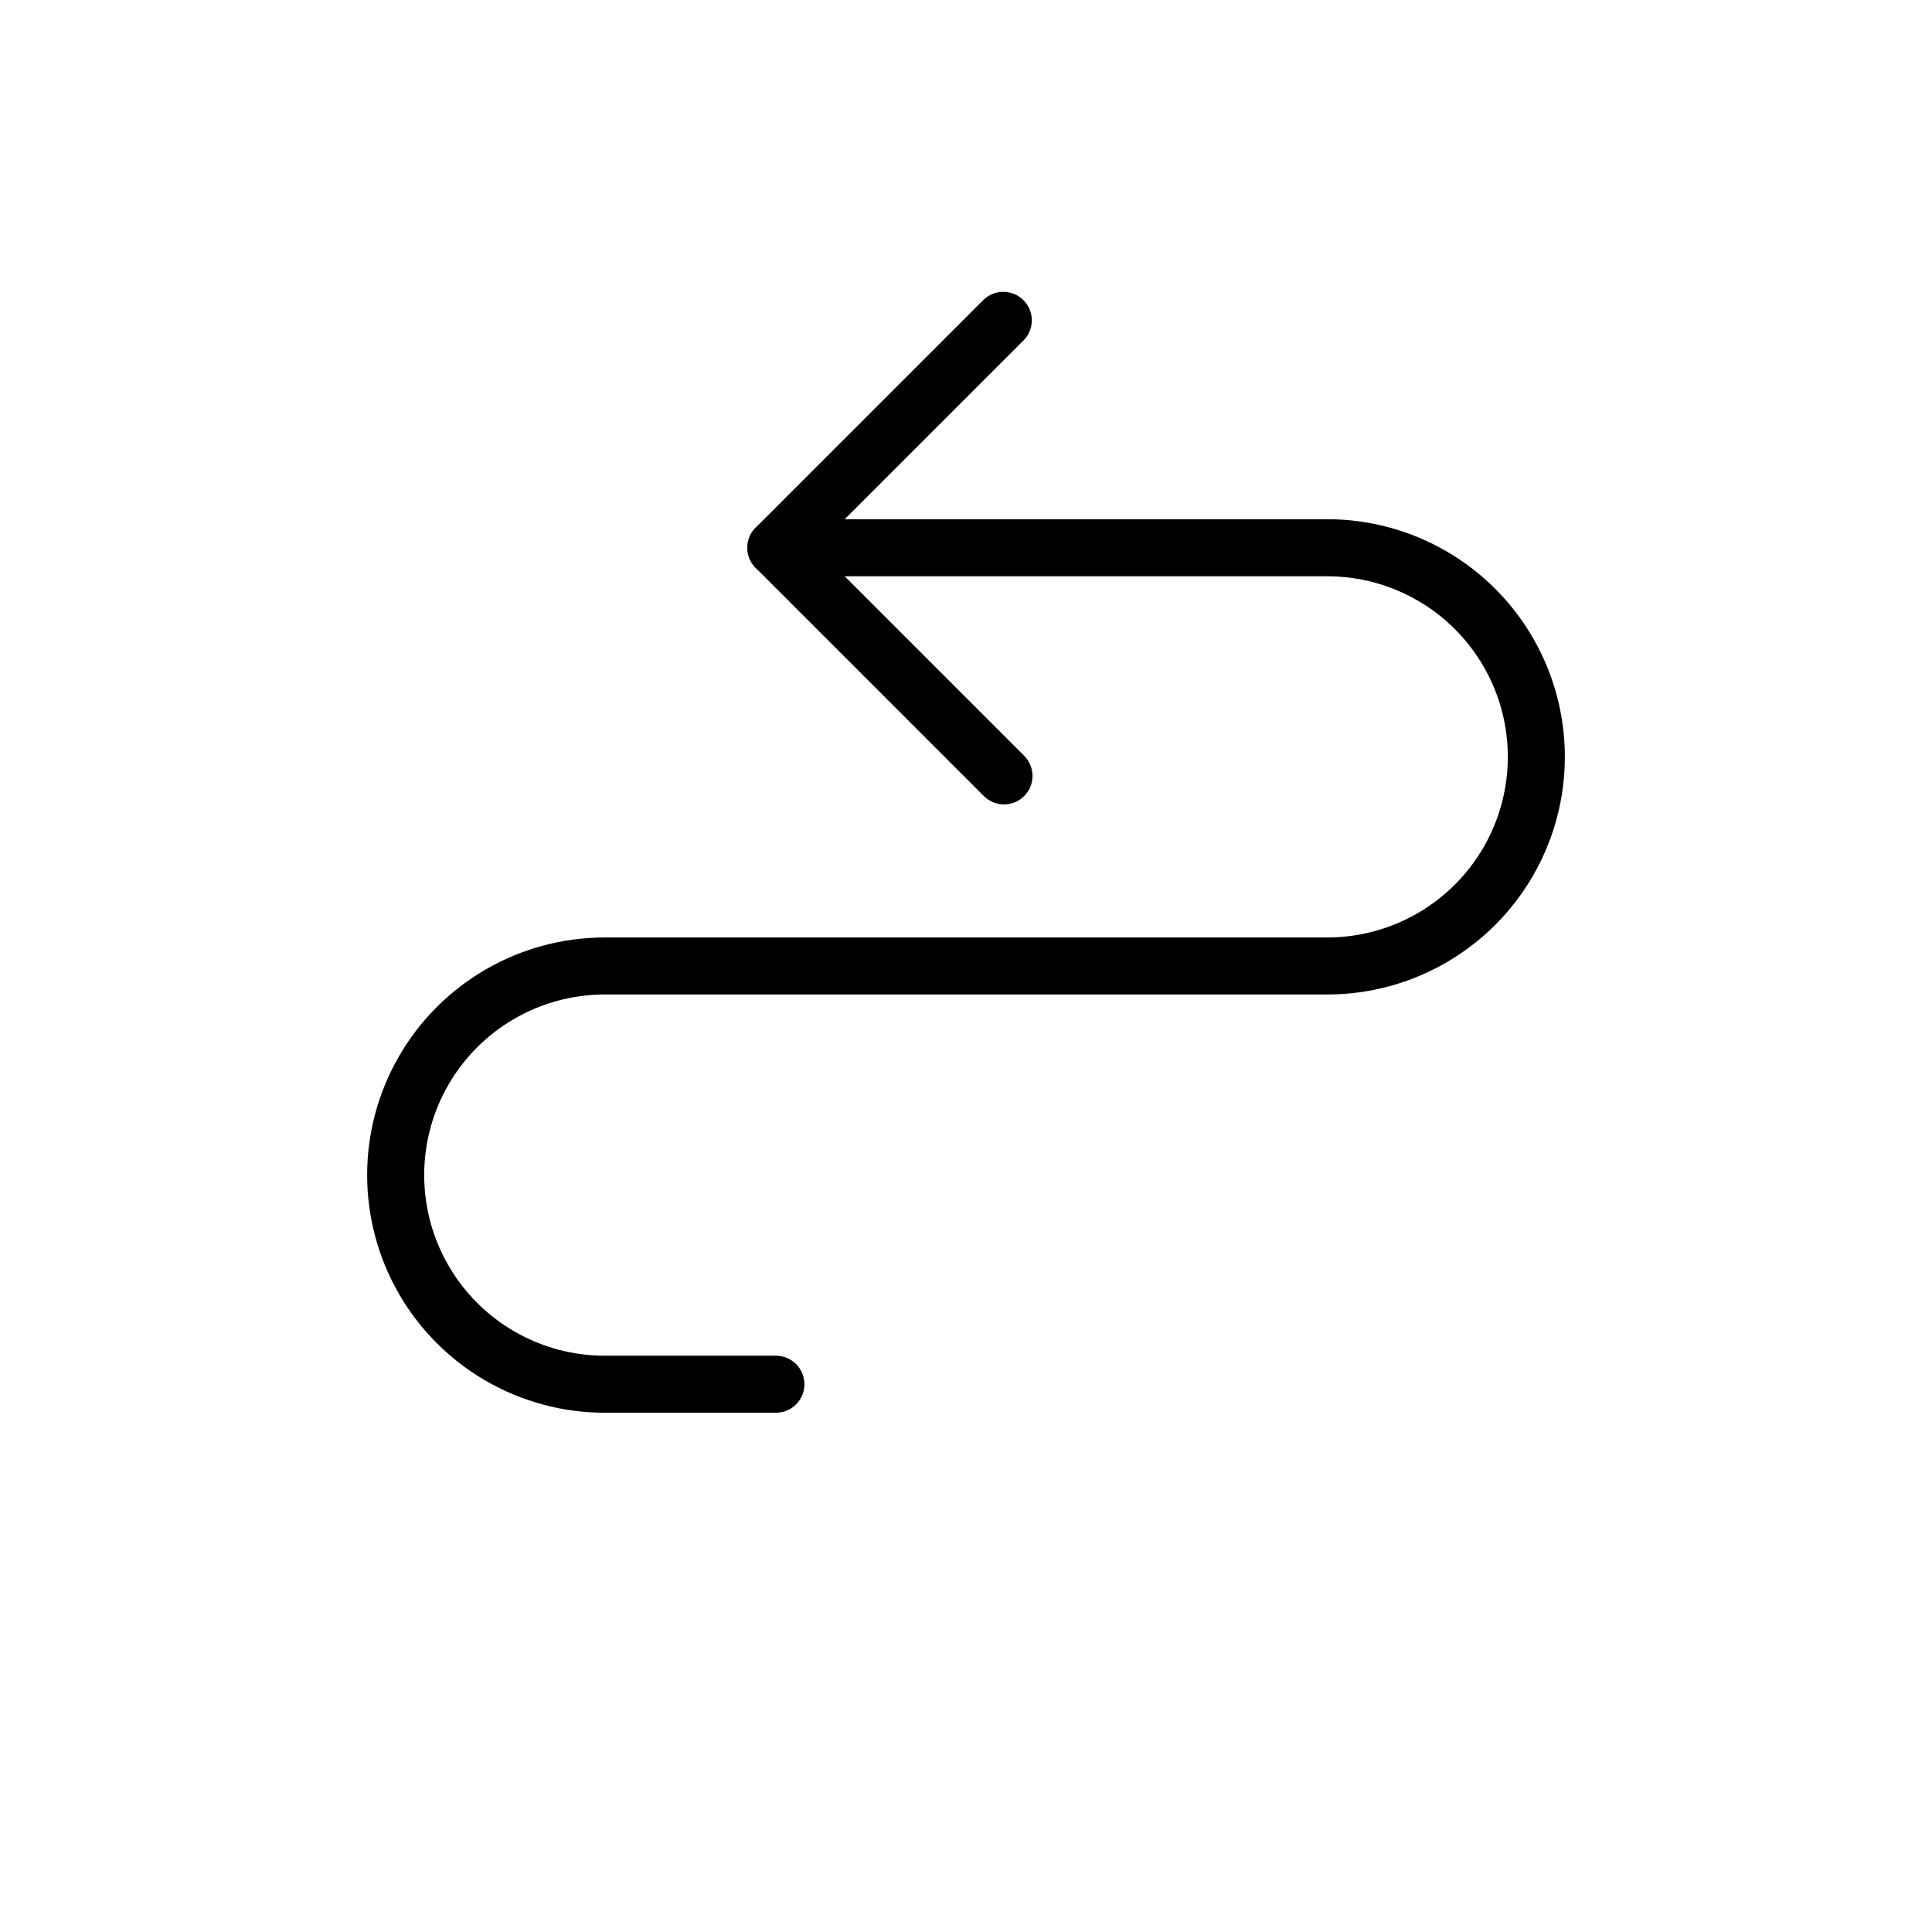 <?xml version="1.0" encoding="UTF-8"?>
<!-- The Best Svg Icon site in the world: iconSvg.co, Visit us! https://iconsvg.co -->
<svg fill="#000000" width="800px" height="800px" version="1.1" viewBox="144 144 512 512" xmlns="http://www.w3.org/2000/svg">
 <g>
  <path d="m349.62 518.39h-45.344c-22.496 0-43.289-12.004-54.539-31.488s-11.25-43.492 0-62.977c11.25-19.484 32.043-31.488 54.539-31.488h191.45c17.098 0 32.898-9.121 41.449-23.93 8.551-14.809 8.551-33.055 0-47.863-8.551-14.809-24.352-23.93-41.449-23.93h-146.11c-4.172 0-7.559-3.383-7.559-7.559 0-4.172 3.387-7.559 7.559-7.559h146.11c22.5 0 43.289 12.004 54.539 31.488 11.25 19.488 11.25 43.492 0 62.977s-32.039 31.488-54.539 31.488h-191.45c-17.098 0-32.898 9.125-41.449 23.934-8.551 14.809-8.551 33.051 0 47.859s24.352 23.934 41.449 23.934h45.344c4.176 0 7.559 3.383 7.559 7.555 0 4.176-3.383 7.559-7.559 7.559z"/>
  <path d="m410.07 357.18c-2.004-0.004-3.926-0.801-5.34-2.219l-60.457-60.457c-2.945-2.949-2.945-7.731 0-10.68l60.457-60.457c2.977-2.773 7.617-2.691 10.496 0.184 2.879 2.879 2.961 7.519 0.184 10.496l-55.117 55.117 55.117 55.117c2.16 2.16 2.805 5.41 1.637 8.23-1.168 2.824-3.922 4.664-6.977 4.668z"/>
 </g>
</svg>